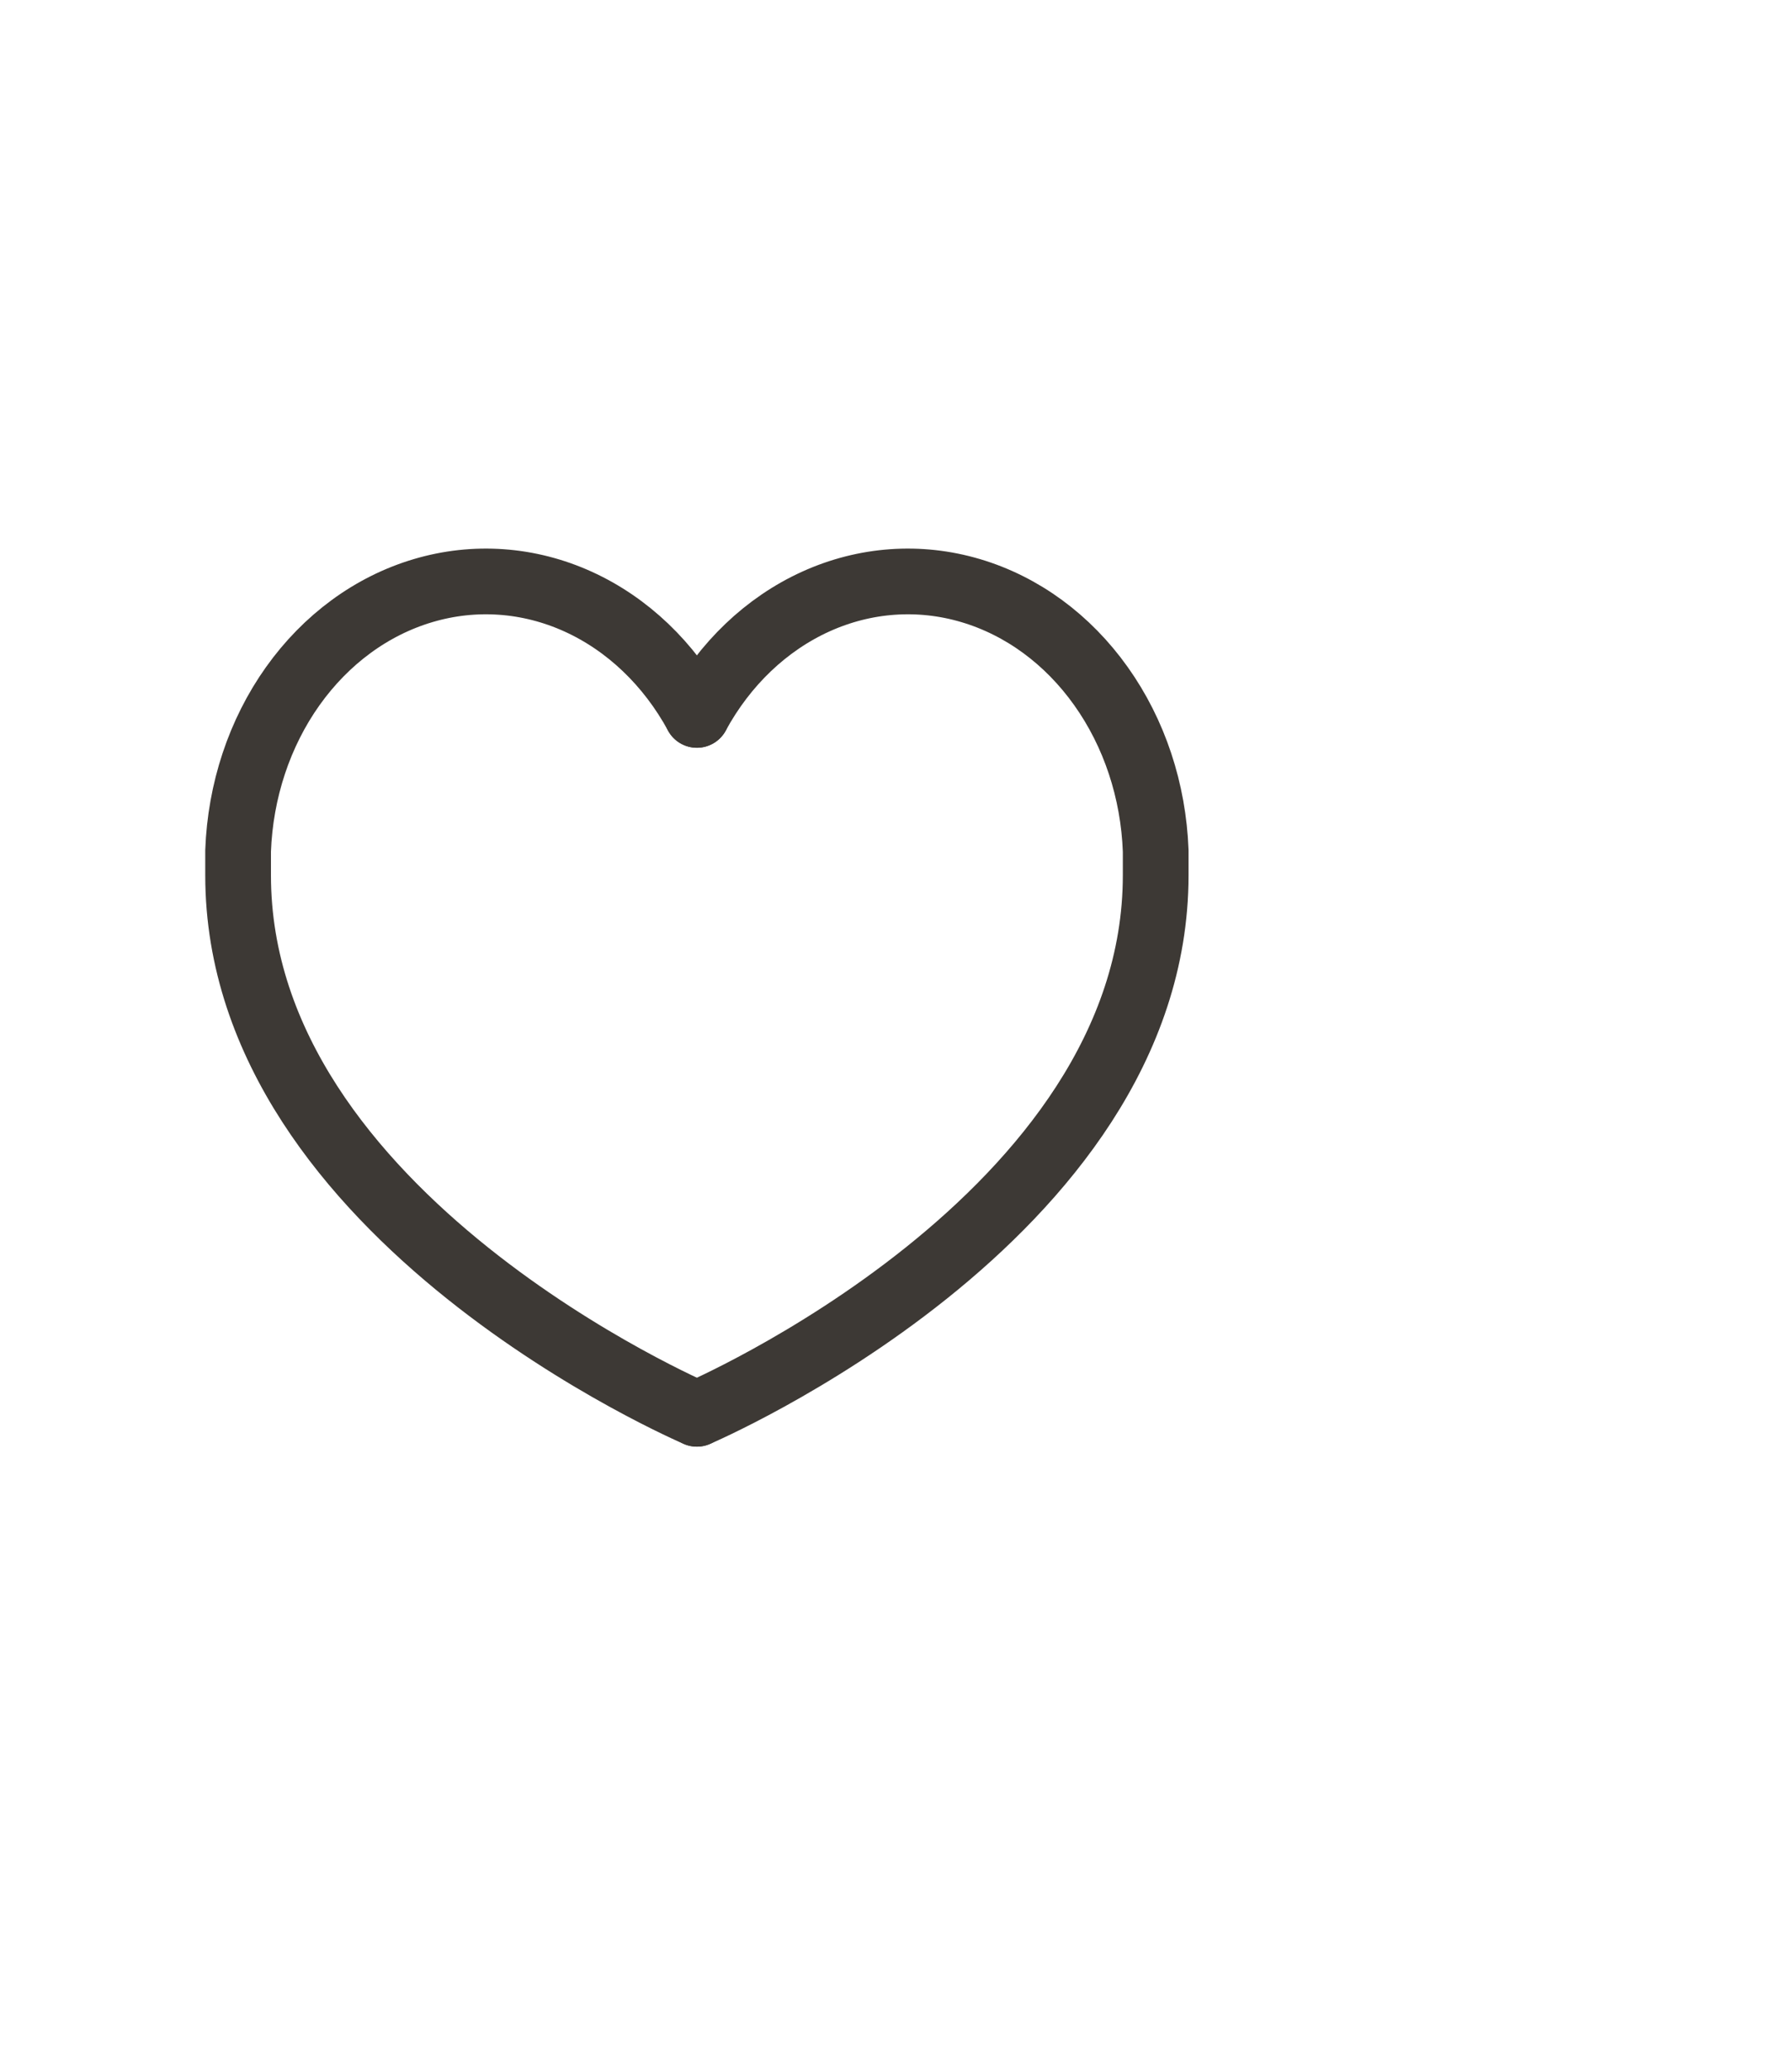 <svg width="45" height="52" viewBox="0 0 45 52" fill="none" xmlns="http://www.w3.org/2000/svg">
<path d="M17.5 35.5C17.5 35.5 5.979 30.584 5.979 21.979V21.366C6.034 19.856 6.515 18.406 7.351 17.23C8.188 16.053 9.335 15.212 10.625 14.83C11.915 14.447 13.279 14.544 14.517 15.106C15.754 15.668 16.8 16.665 17.5 17.951" stroke="#3D3935" stroke-width="1.65" stroke-linecap="round" stroke-linejoin="round"/>
<path d="M17.5 35.5C17.5 35.5 29.021 30.584 29.021 21.979V21.366C28.966 19.856 28.485 18.406 27.648 17.23C26.812 16.053 25.665 15.212 24.375 14.83C23.085 14.447 21.721 14.544 20.483 15.106C19.246 15.668 18.2 16.665 17.5 17.951" stroke="#3D3935" stroke-width="1.65" stroke-linecap="round" stroke-linejoin="round"/>
</svg>
